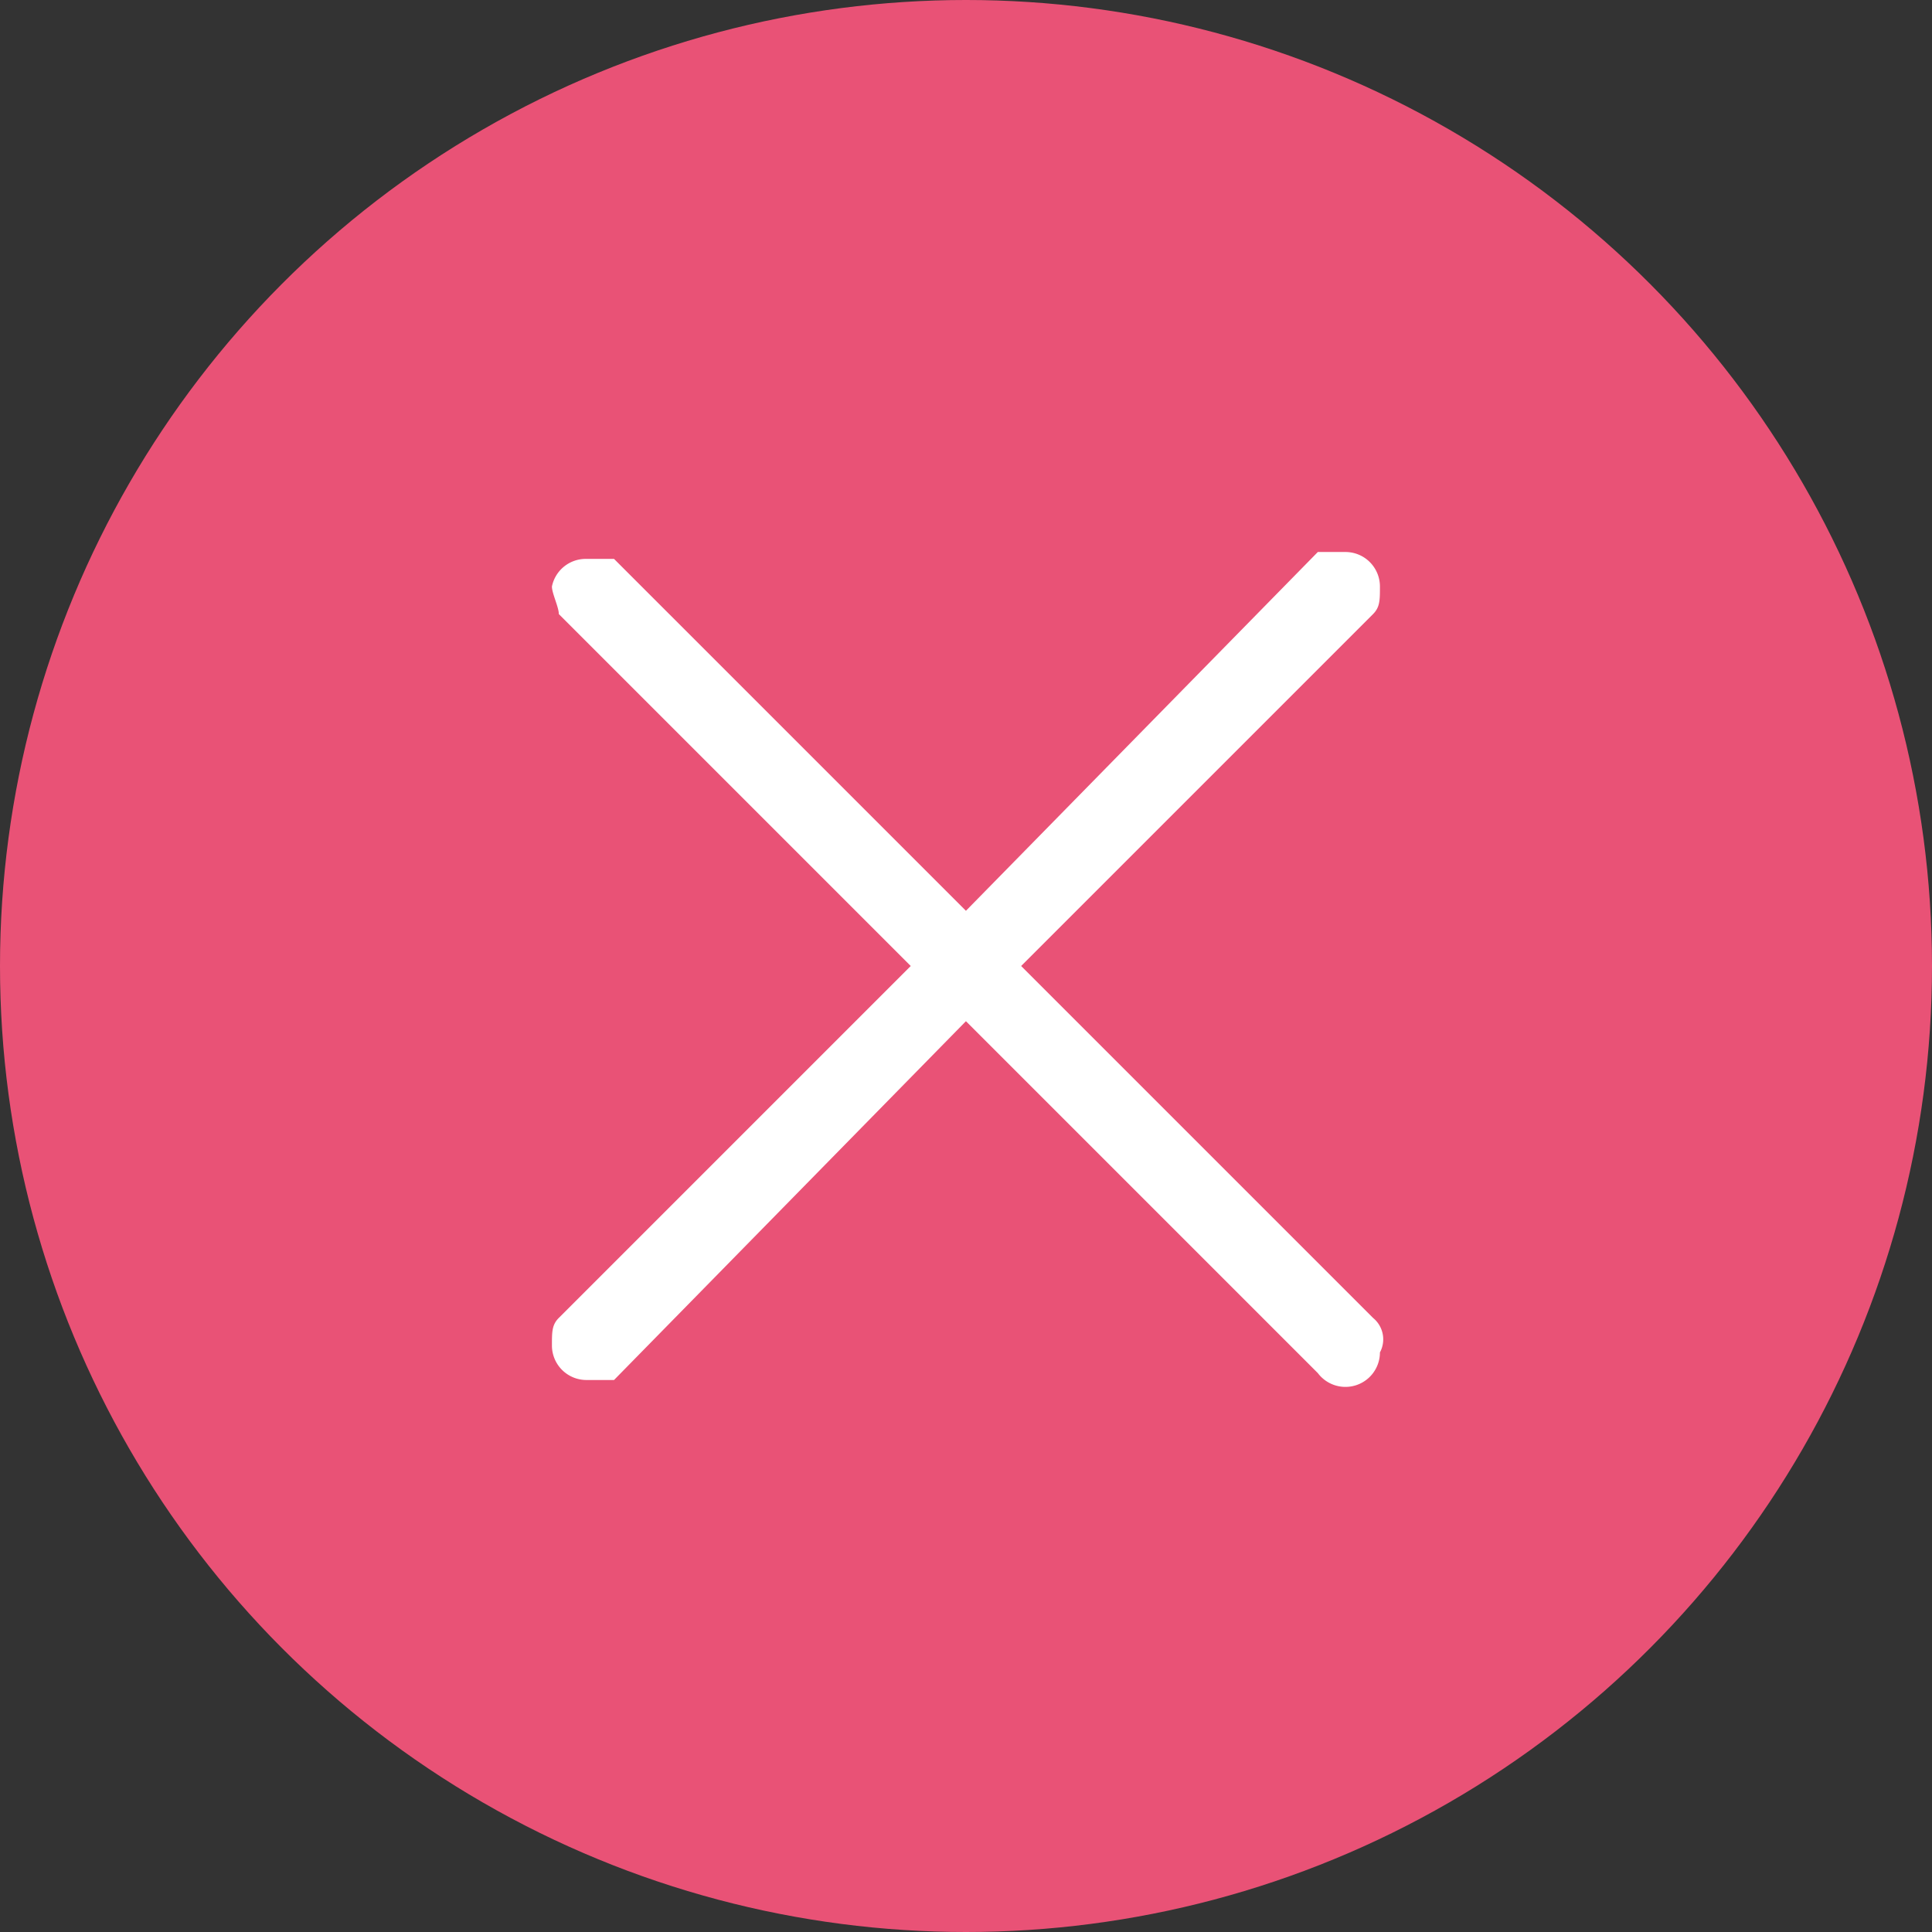 <svg xmlns="http://www.w3.org/2000/svg" width="28" height="28" viewBox="0 0 28 28"><rect x="0" y="0" width="28" height="28" fill="#333333" stroke="none"/><g transform="translate(-8614 -10451)"><circle cx="14" cy="14" r="14" transform="translate(8614 10451)" fill="#e95276"/><g transform="translate(8628.023 10465.05)"><path d="M11.9,11.1h0L6.8,6,11.9.9c.1-.1.1-.2.1-.4a.5.5,0,0,0-.5-.5h-.4L6,5.2.9.1H.5A.5.5,0,0,0,0,.5C0,.6.1.8.1.9L5.2,6,.1,11.1c-.1.1-.1.2-.1.4a.5.5,0,0,0,.5.5H.9L6,6.8l5.1,5.1h0a.5.5,0,0,0,.9-.3.4.4,0,0,0-.1-.5" transform="translate(-6.024 -6.05)" fill="#fff"/></g></g></svg>